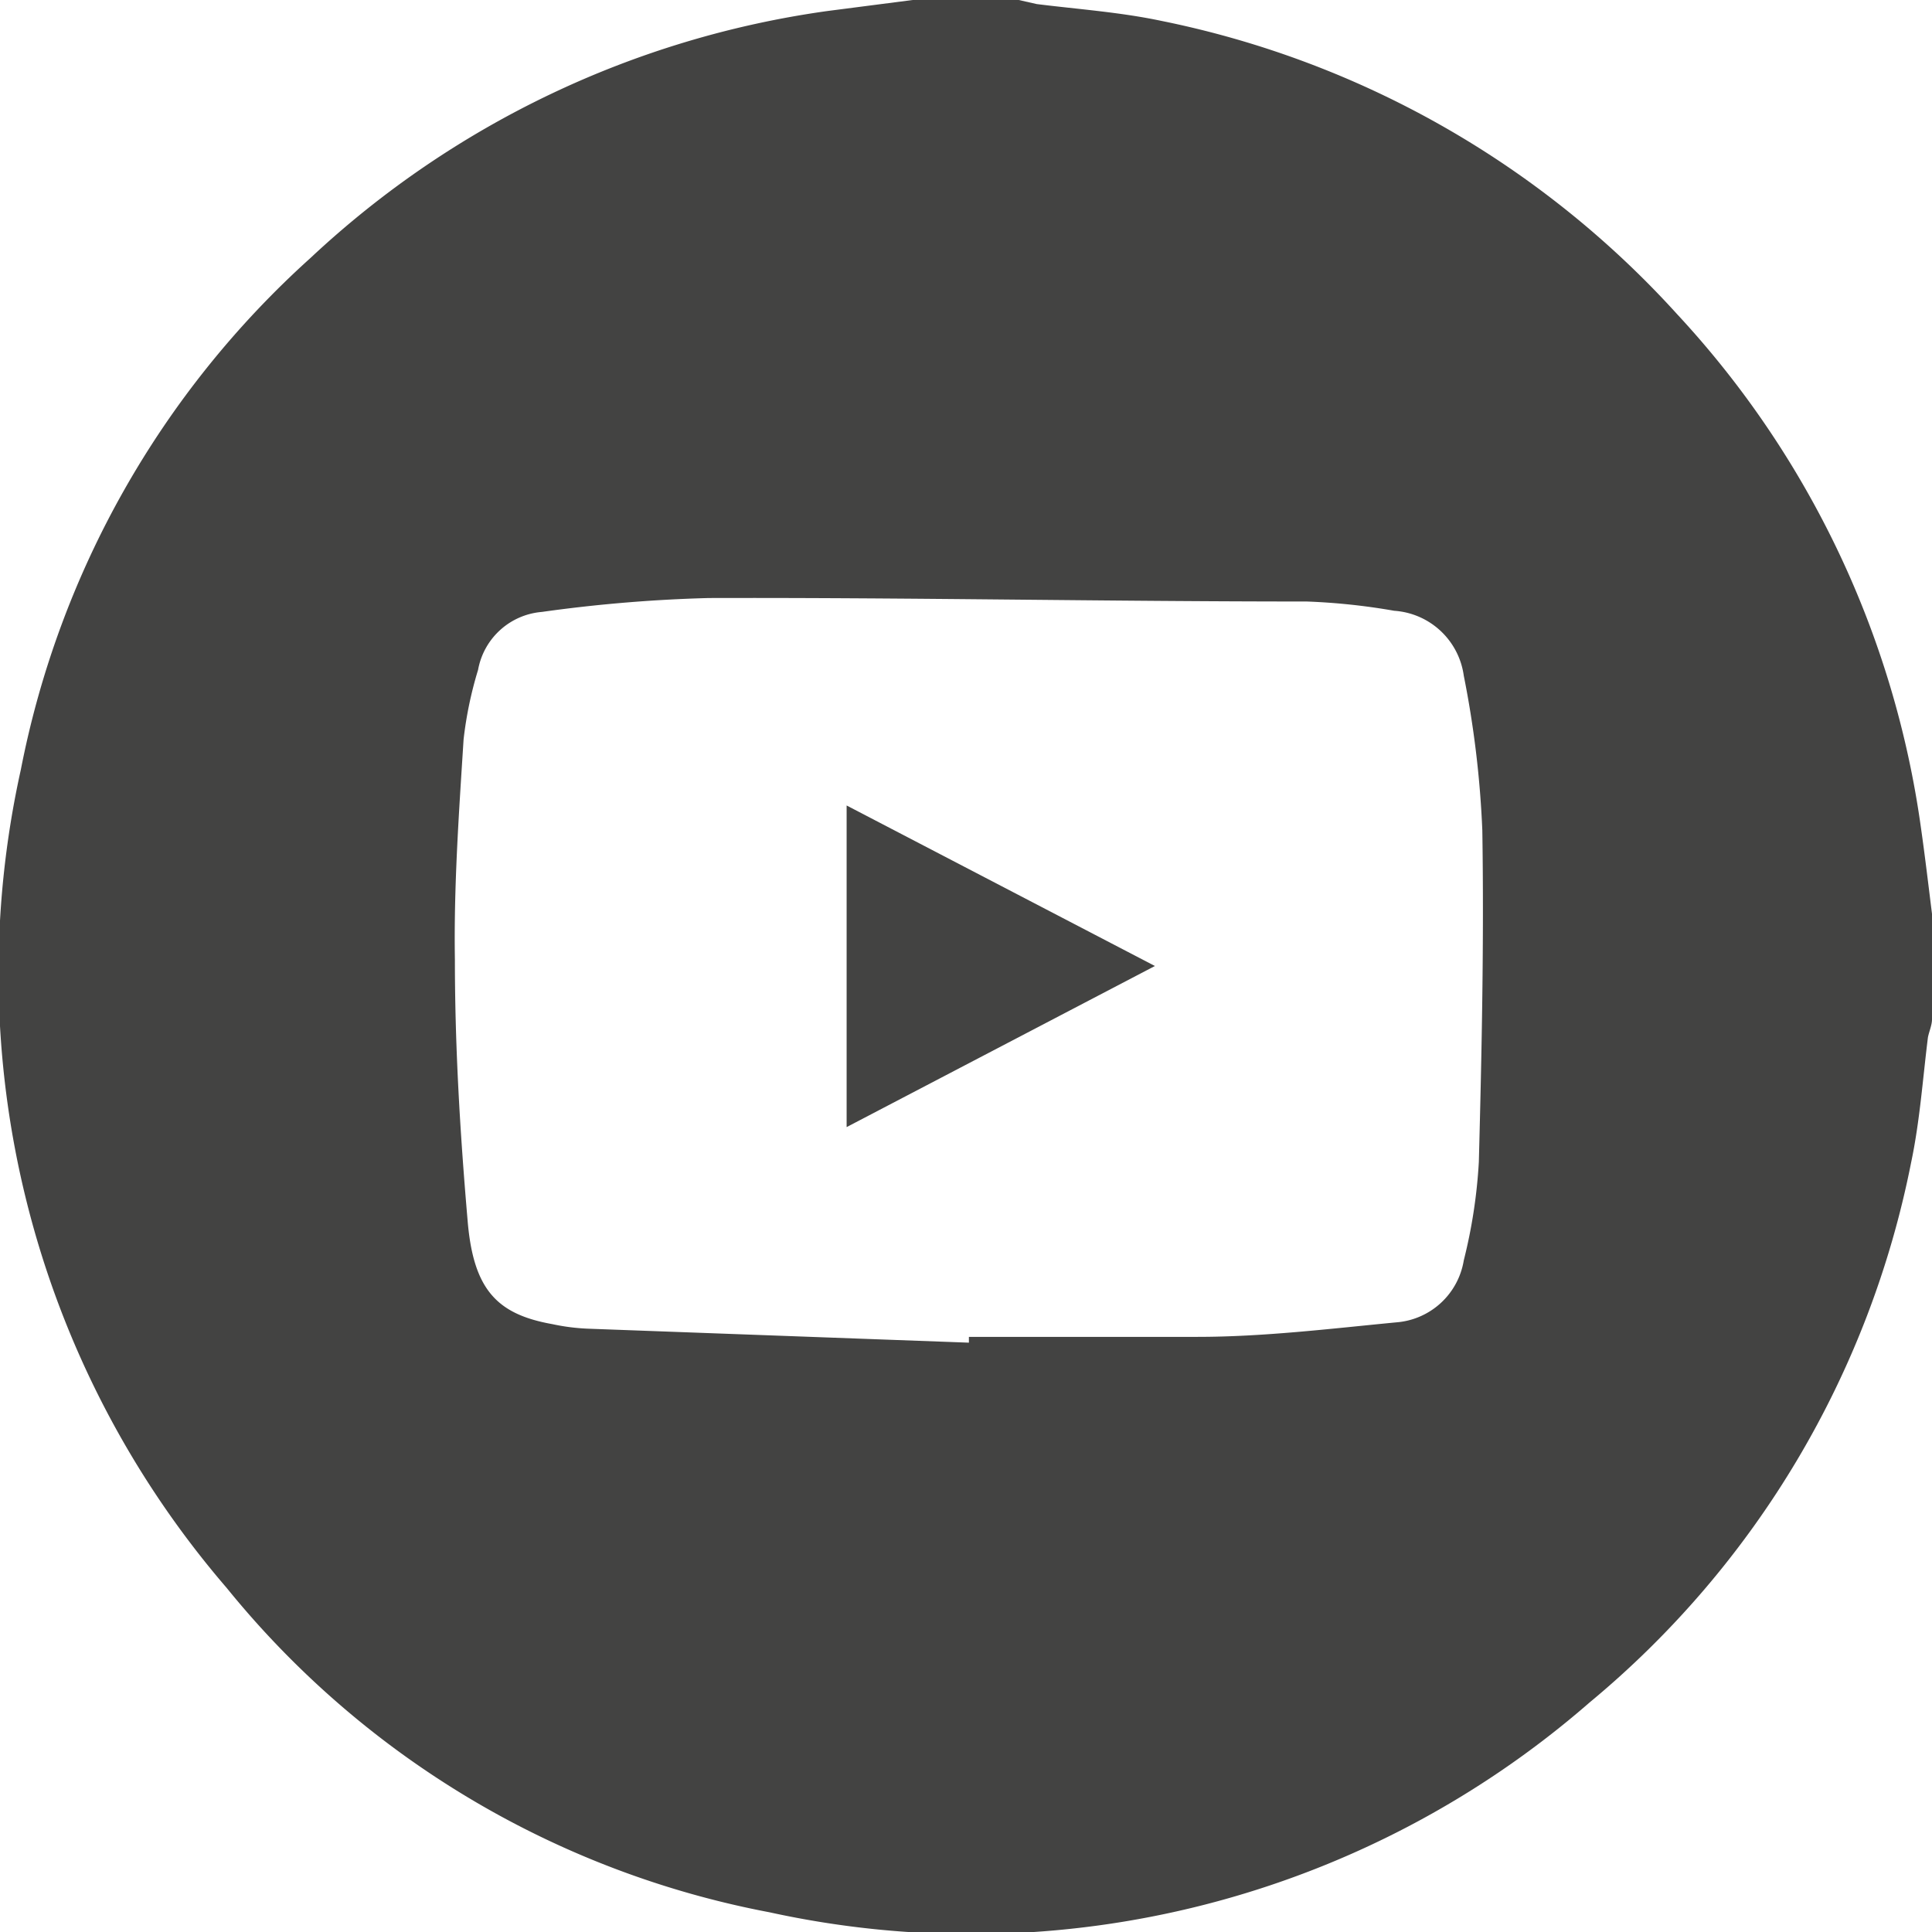 <?xml version="1.0" encoding="UTF-8"?> <svg xmlns="http://www.w3.org/2000/svg" viewBox="0 0 33.34 33.34"><defs><style>.cls-1{fill:#434342;}</style></defs><g id="Ebene_2" data-name="Ebene 2"><g id="Ebene_1-2" data-name="Ebene 1"><path class="cls-1" d="M16.72,23.17v-.1c1.31,0,2.63,0,3.94,0,1.14,0,2.29-.14,3.43-.25a1.28,1.28,0,0,0,1.17-1.07,9,9,0,0,0,.26-1.7c.05-1.9.09-3.81.06-5.72a17.22,17.22,0,0,0-.32-2.67,1.3,1.3,0,0,0-1.2-1.12,11.05,11.05,0,0,0-1.51-.16c-3.44,0-6.88-.07-10.32-.06a25.42,25.42,0,0,0-2.88.24,1.22,1.22,0,0,0-1.1,1A6.65,6.65,0,0,0,8,12.76c-.08,1.26-.17,2.53-.15,3.8,0,1.51.09,3,.22,4.51.1,1.19.51,1.61,1.46,1.78a3.61,3.61,0,0,0,.65.08l6.54.24M15.75,0h1.83l.31.07c.72.09,1.44.14,2.15.29a16.4,16.4,0,0,1,8.9,5.06,16.31,16.31,0,0,1,4.21,8.87c.07.49.13,1,.19,1.48v1.82c0,.1-.05.21-.07.31-.09.72-.14,1.45-.29,2.16a16.17,16.17,0,0,1-5.55,9.32A16.25,16.25,0,0,1,13.28,33a15.86,15.86,0,0,1-9.37-5.6A16.25,16.25,0,0,1,.36,13.28a16,16,0,0,1,5-8.83A16.35,16.35,0,0,1,14.28.19L15.75,0"></path><path class="cls-1" d="M14.61,19.45V13.9l5.32,2.77-5.32,2.78"></path></g></g></svg> 